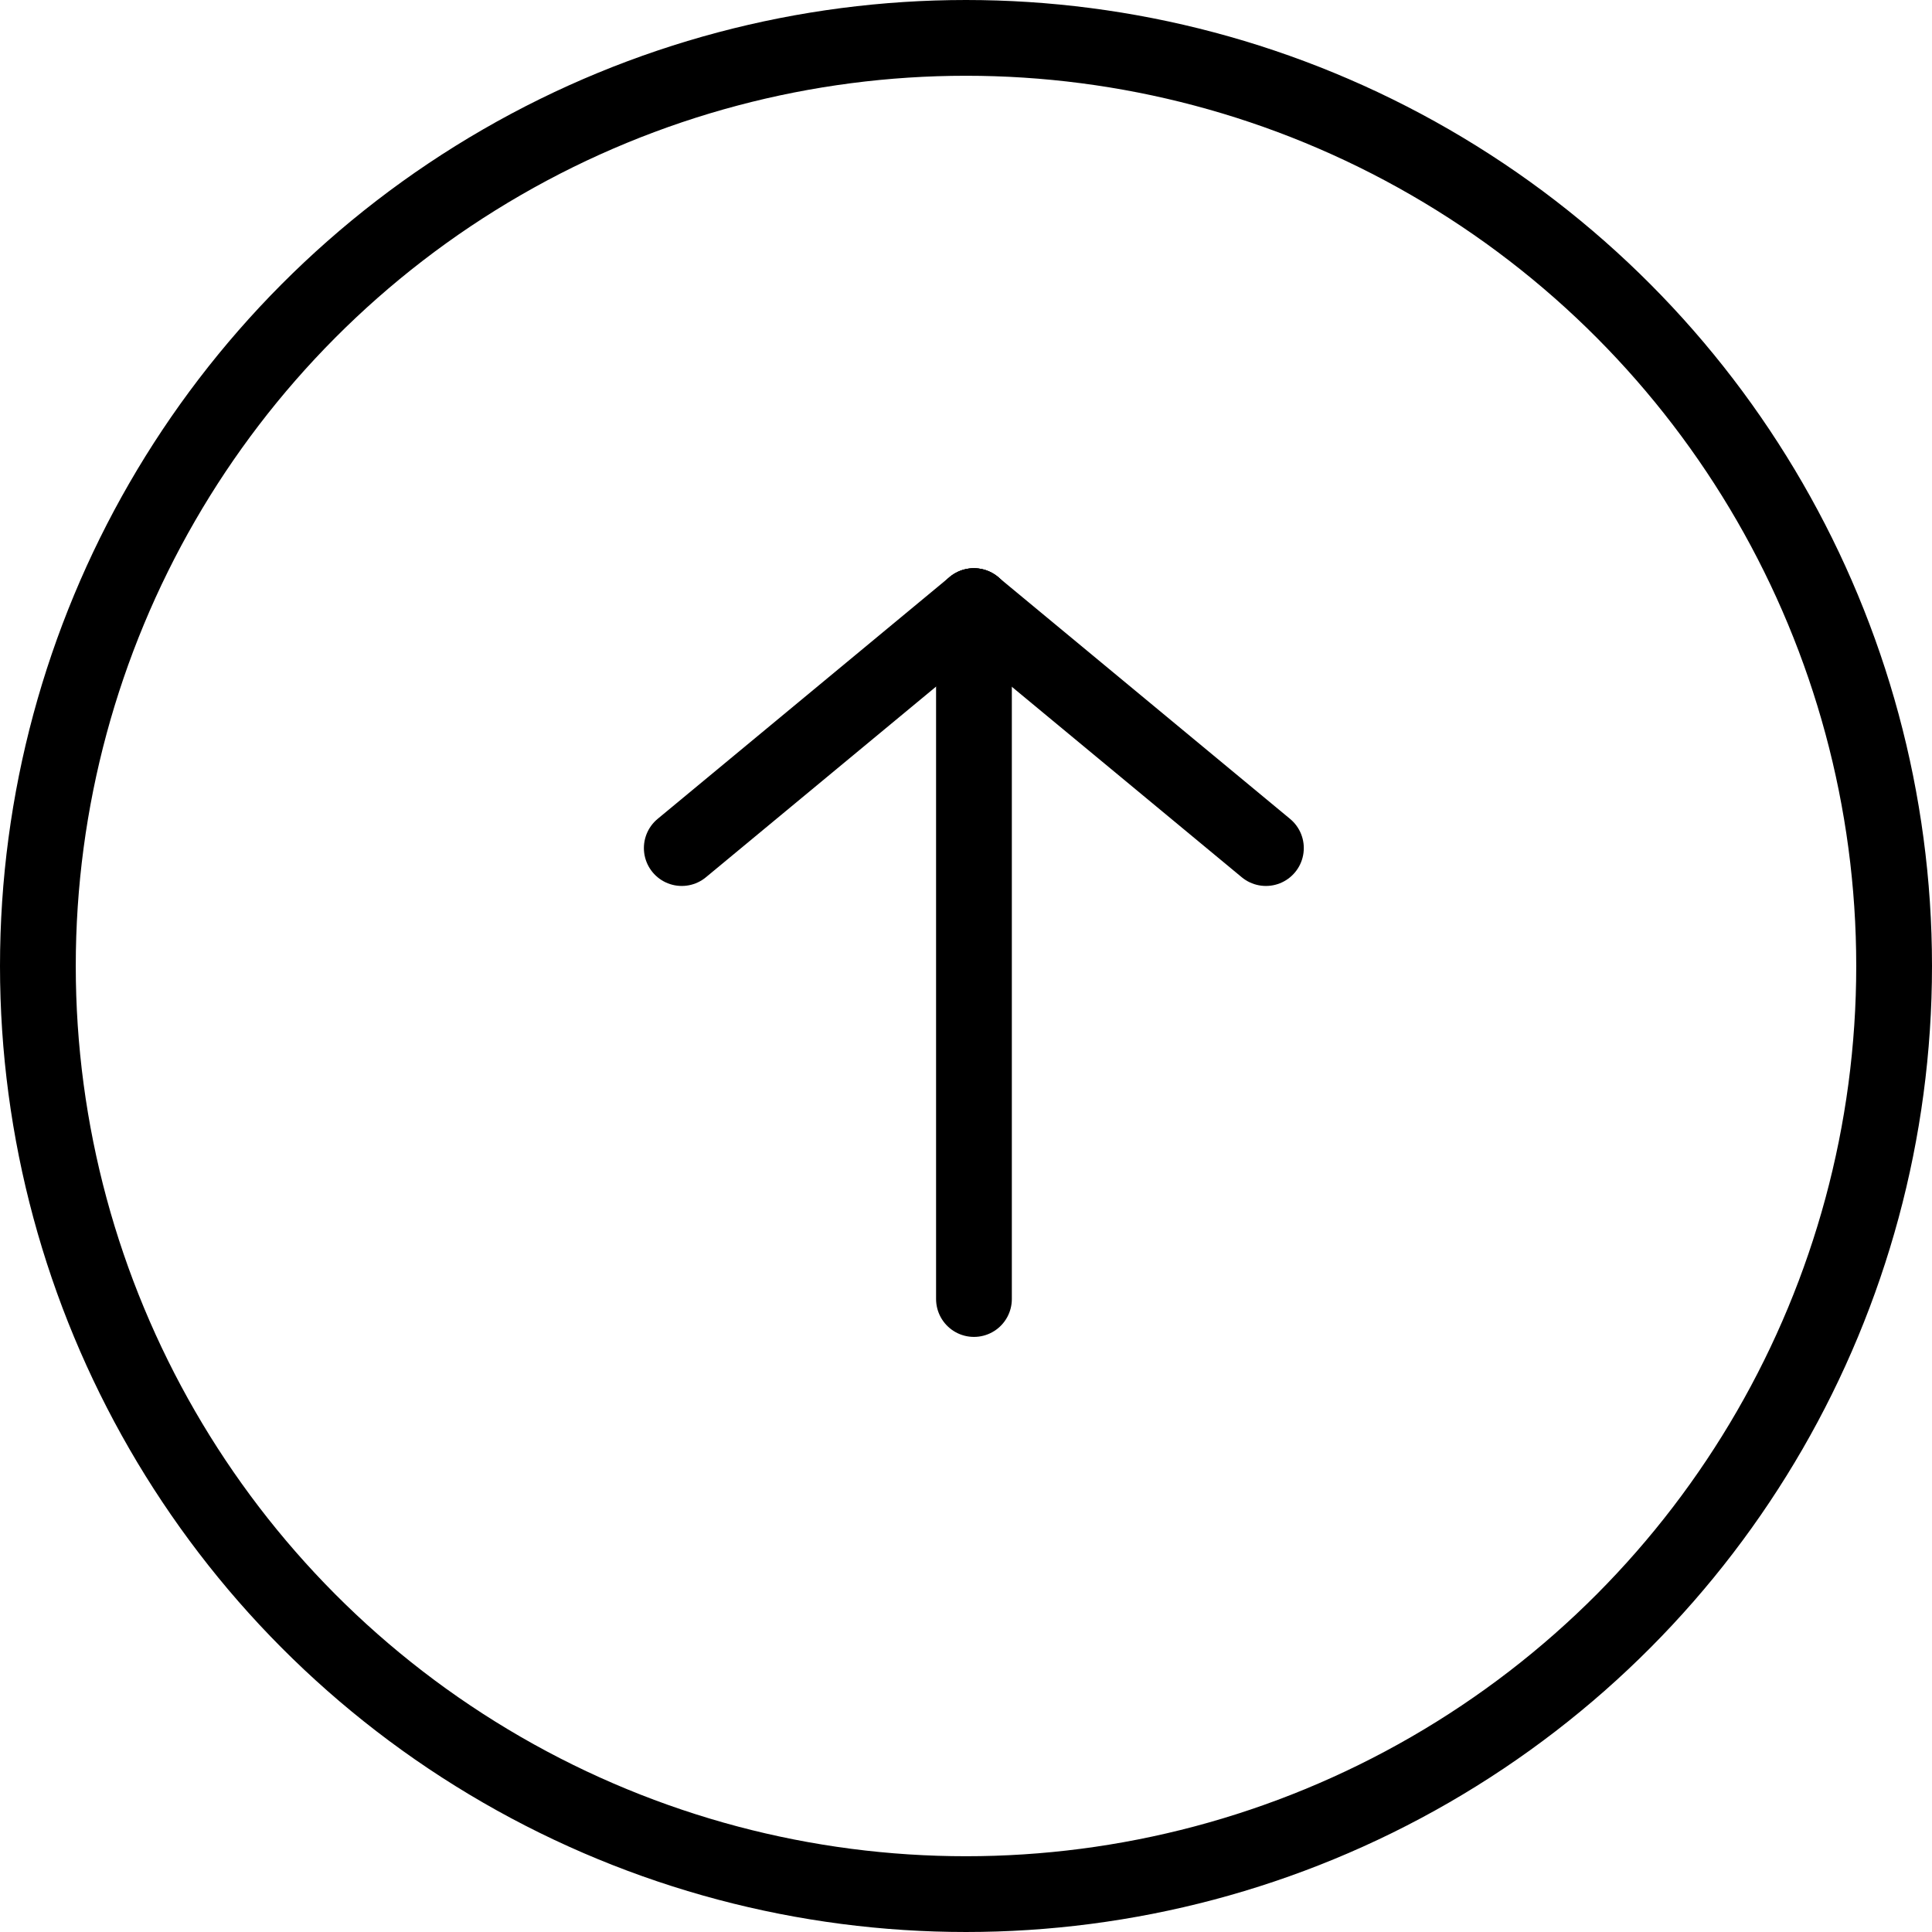 <svg xmlns="http://www.w3.org/2000/svg" width="51" height="51" viewBox="0 0 51 51">
  <g id="그룹_7063" data-name="그룹 7063" transform="translate(-1773 -2789)">
    <g id="타원_1" data-name="타원 1" transform="translate(1773 2789)" fill="none" stroke="#000" stroke-width="2">
      <circle cx="25.5" cy="25.5" r="25.5" stroke="none"/>
      <circle cx="25.5" cy="25.5" r="24.5" fill="none"/>
    </g>
    <g id="그룹_6950" data-name="그룹 6950" transform="translate(0.21 -2.071)">
      <path id="패스_9189" data-name="패스 9189" d="M10660.648,2905.609v-18.291" transform="translate(-8862.148 -80.247)" fill="none" stroke="#000" stroke-linecap="round" stroke-width="2"/>
      <path id="패스_9190" data-name="패스 9190" d="M10716.4,2924.458l7.71-6.387" transform="translate(-8925.613 -111)" fill="none" stroke="#000" stroke-linecap="round" stroke-width="2"/>
      <path id="패스_9191" data-name="패스 9191" d="M10716.4,2918.071l7.71,6.387" transform="translate(-8917.903 -111)" fill="none" stroke="#000" stroke-linecap="round" stroke-width="2"/>
    </g>
  </g>
</svg>
